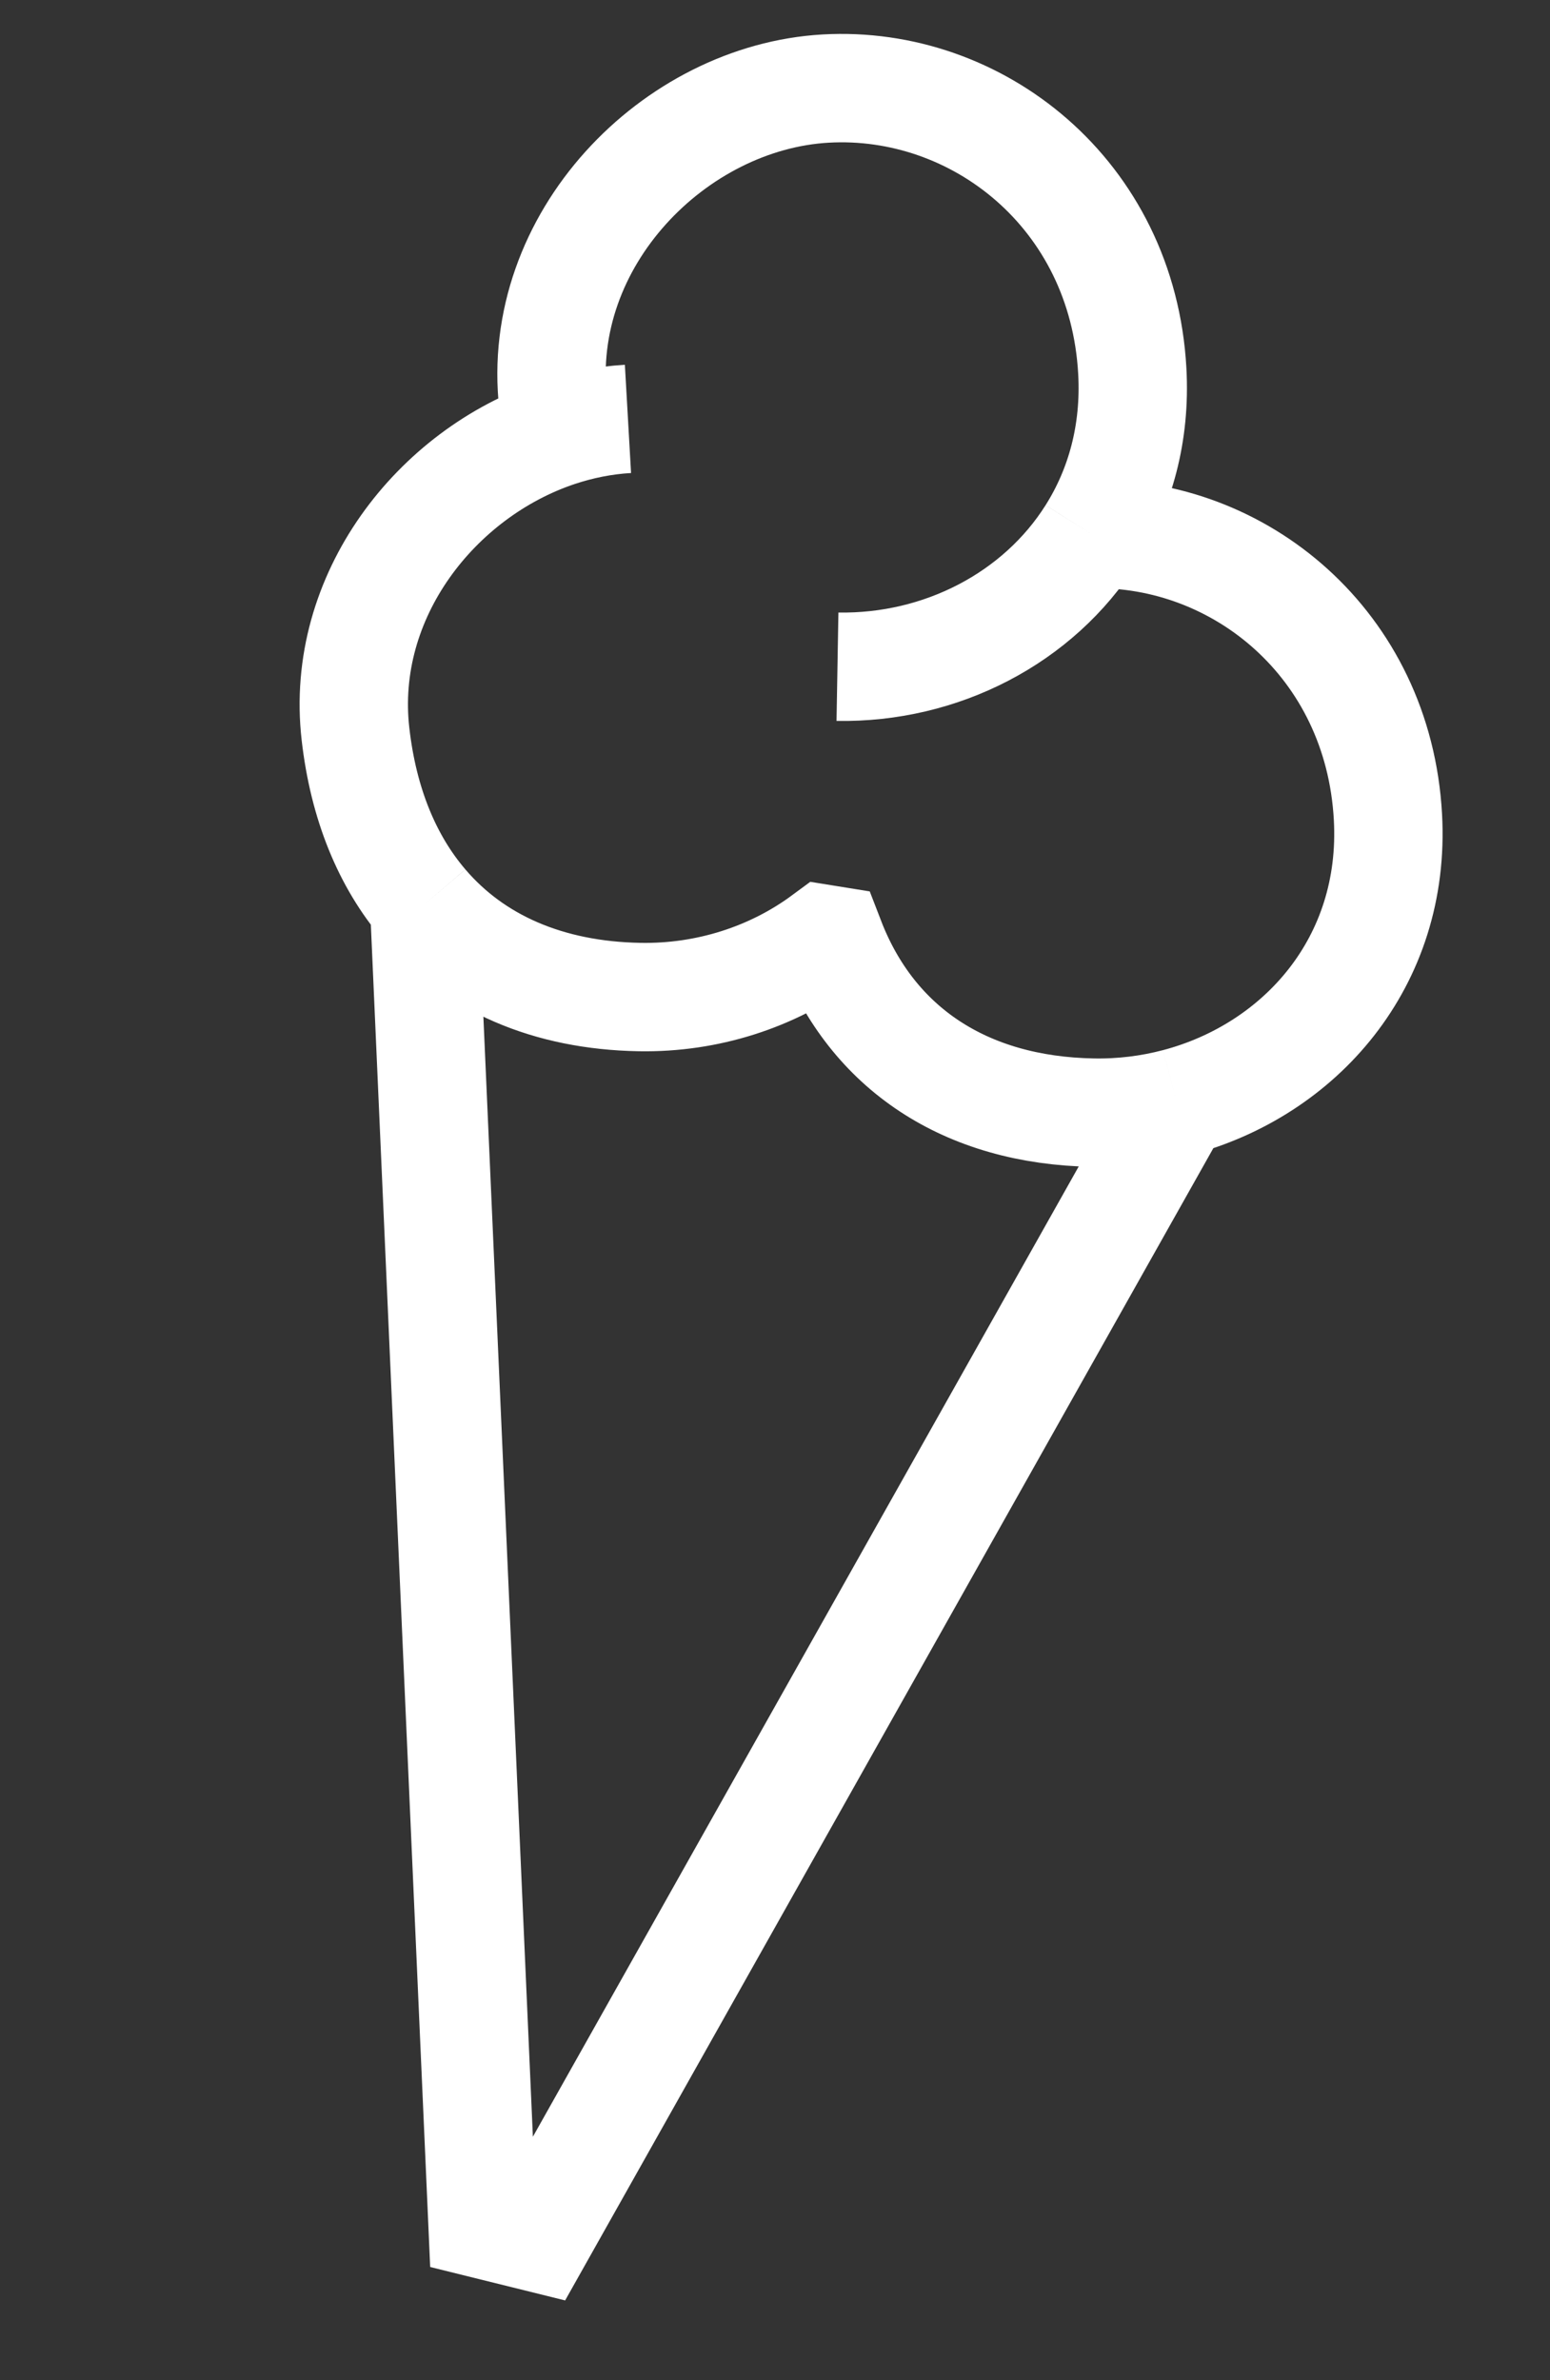 <?xml version="1.0" encoding="UTF-8"?> <svg xmlns="http://www.w3.org/2000/svg" width="43" height="66" viewBox="0 0 43 66" fill="none"><rect x="0" y="0" width="43" height="66" fill="#333333" stroke="none"/><path d="M11.768 25.085C13.152 26.705 15.204 27.604 17.748 27.648C19.624 27.681 21.428 27.096 22.863 26.037L23.037 26.065C24.198 29.075 26.785 30.792 30.325 30.853C31.12 30.867 31.902 30.77 32.648 30.573M11.768 25.085C10.742 23.886 10.083 22.291 9.862 20.355C9.423 16.527 12.107 13.121 15.467 11.996M11.768 25.085L13.386 61.674L14.929 62.056L32.648 30.573M15.467 11.996C15.419 11.736 15.379 11.469 15.347 11.195C14.826 6.647 18.714 2.694 22.906 2.456C27.099 2.219 31.139 5.37 31.412 10.287C31.508 12.014 31.074 13.549 30.278 14.81M15.467 11.996C16.1 11.785 16.756 11.654 17.421 11.616M30.278 14.81C28.809 17.141 26.106 18.538 23.233 18.488M30.278 14.81C34.369 14.725 38.237 17.844 38.504 22.652C38.728 26.686 36.059 29.673 32.648 30.573" stroke="white" stroke-width="3.006"></path></svg> 